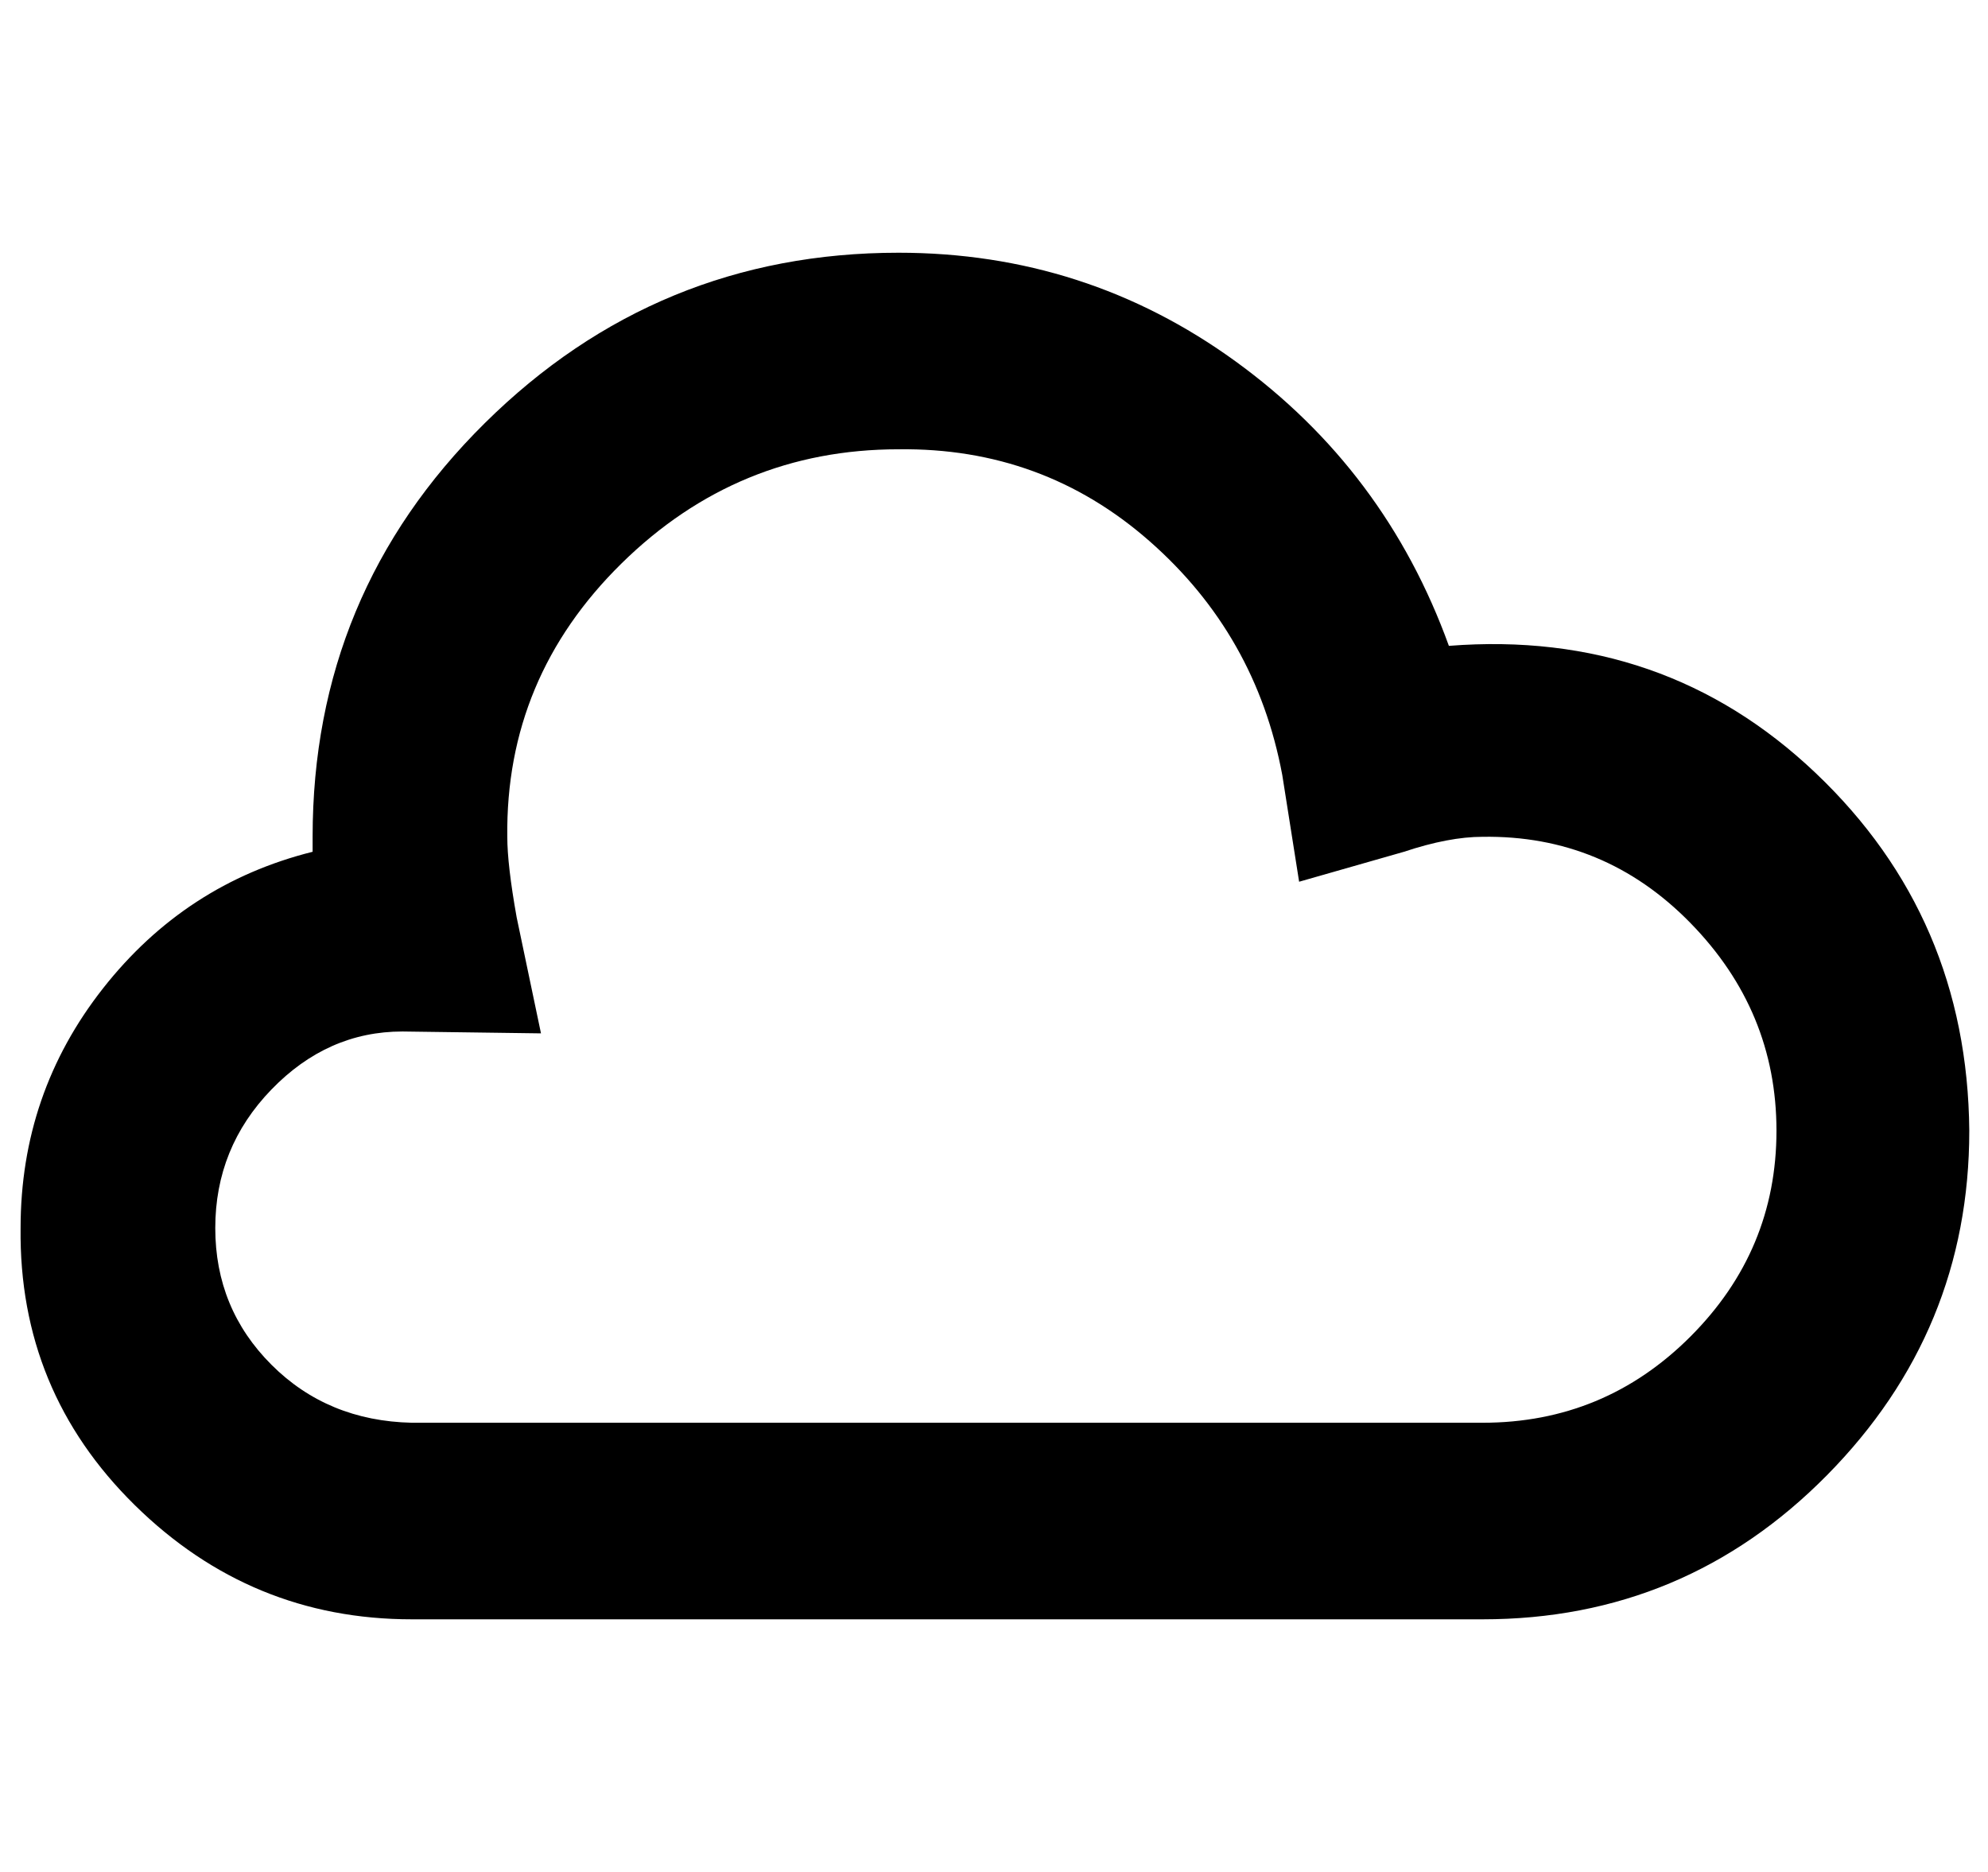 <?xml version="1.0" standalone="no"?>
<!DOCTYPE svg PUBLIC "-//W3C//DTD SVG 1.1//EN" "http://www.w3.org/Graphics/SVG/1.1/DTD/svg11.dtd" >
<svg xmlns="http://www.w3.org/2000/svg" xmlns:xlink="http://www.w3.org/1999/xlink" version="1.1" viewBox="-11 0 1062 1000">
   <path fill="currentColor"
d="M781 865h-572q-86 0 -148 -61t-61 -148q0 -72 44 -128t112 -73v-8q0 -130 92 -221t221 -91q100 0 180 58t114 152q115 -9 196 68t82 191q0 107 -76 184t-184 77zM204 551q-40 0 -70 31t-30 74t30 73t75 31h572q65 0 111 -46t46 -110t-46 -111t-111 -46q-18 0 -42 8
l-56 16l-9 -57q-14 -75 -71 -125t-134 -49q-86 0 -148 61t-61 146q0 15 5 43l13 62z" />
</svg>
